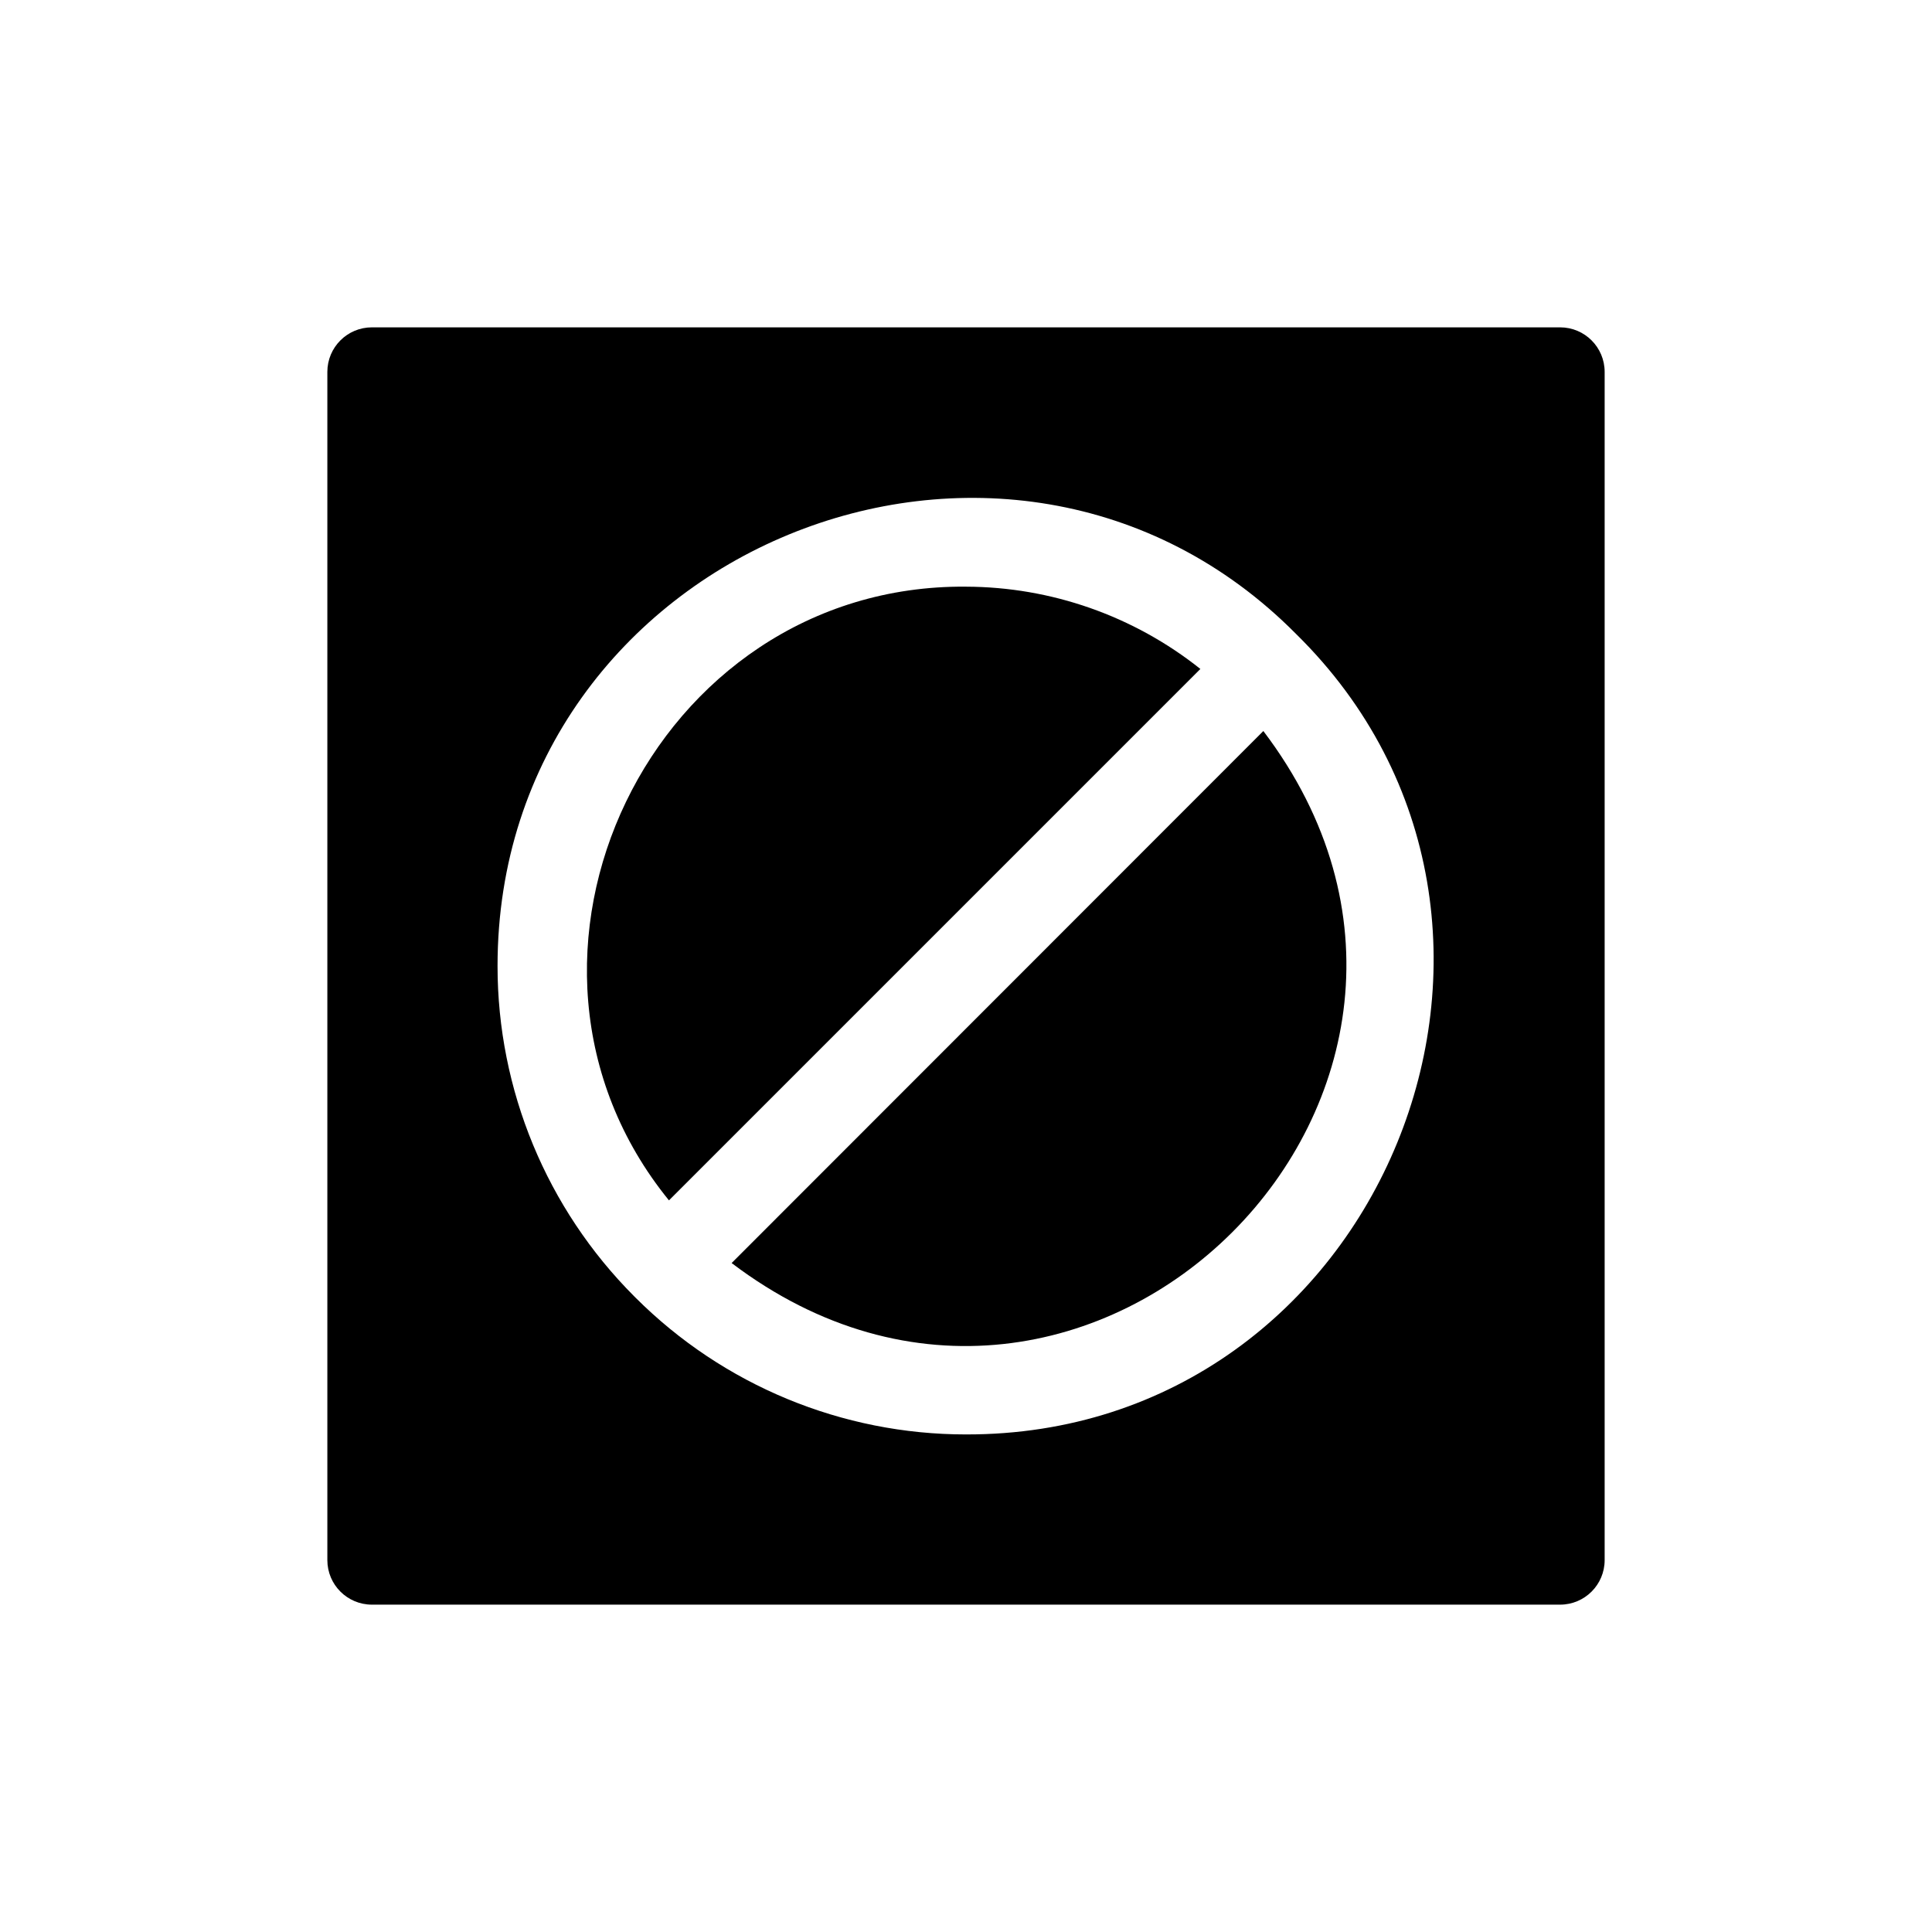 <?xml version="1.0" encoding="UTF-8"?>
<!-- Uploaded to: ICON Repo, www.iconrepo.com, Generator: ICON Repo Mixer Tools -->
<svg fill="#000000" width="800px" height="800px" version="1.1" viewBox="144 144 512 512" xmlns="http://www.w3.org/2000/svg">
 <g>
  <path d="m337.89 478.72c94.465 71.637 212.54-46.602 140.91-140.99z"/>
  <path d="m557.44 230.75h-314.88c-6.523 0-11.809 5.285-11.809 11.809v314.88c0 6.523 5.285 11.809 11.809 11.809h314.88c6.523 0 11.809-5.285 11.809-11.809v-314.88c0-6.523-5.285-11.809-11.809-11.809zm-157.44 293.39c-32.828 0.008-64.312-13.016-87.539-36.211l-0.395-0.395c-23.195-23.227-36.219-54.711-36.211-87.535 0-110.21 135.08-165.31 211.68-87.93 77.777 76.516 22.672 212.3-87.535 212.07z"/>
  <path d="m400 299.47c-83.207-0.707-130.83 98.559-78.719 162.64l140.83-140.83c-17.656-14.059-39.543-21.742-62.109-21.805z"/>
 </g>
</svg>